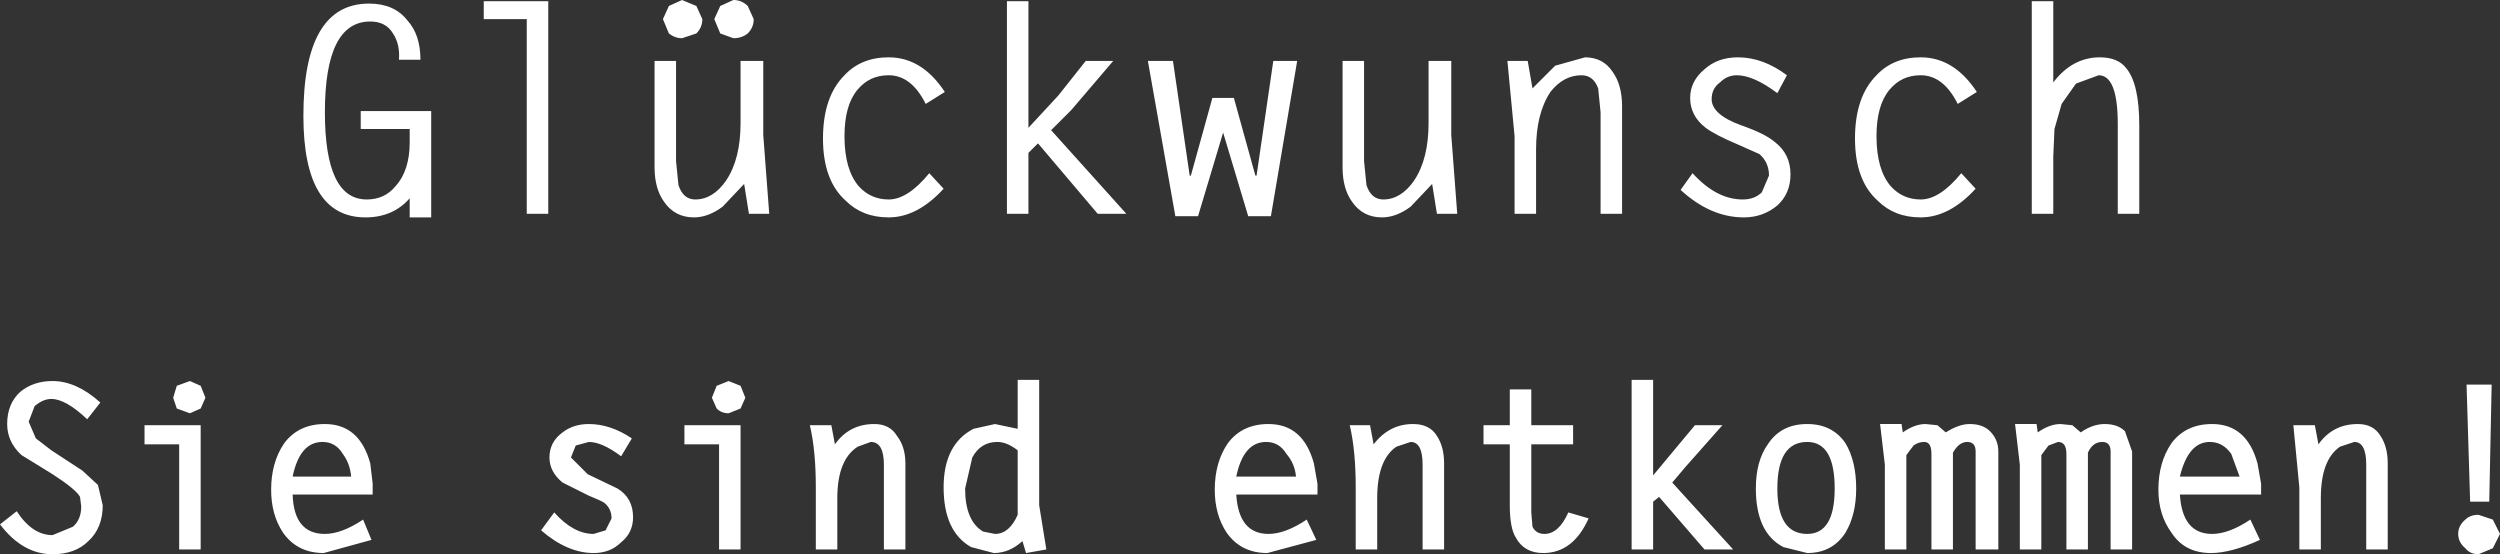 <?xml version="1.0" encoding="UTF-8" standalone="no"?>
<svg xmlns:xlink="http://www.w3.org/1999/xlink" height="23.2px" width="104.65px" xmlns="http://www.w3.org/2000/svg">
  <rect width="100%" height="100%" fill="#333333" stroke="none"/>
  <g transform="matrix(1.0, 0.0, 0.0, 1.0, 62.0, 14.25)">
    <path d="M9.65 -10.1 Q9.65 -9.45 10.9 -9.0 11.9 -8.65 12.3 -8.3 12.95 -7.8 12.95 -6.95 12.95 -6.15 12.4 -5.65 11.8 -5.15 11.0 -5.15 9.6 -5.15 8.35 -6.3 L8.85 -7.0 Q9.85 -5.9 10.95 -5.9 11.45 -5.9 11.75 -6.2 L12.05 -6.9 Q12.05 -7.45 11.65 -7.8 L10.75 -8.2 Q9.8 -8.6 9.4 -8.9 8.75 -9.4 8.75 -10.15 8.75 -10.85 9.35 -11.35 9.9 -11.85 10.75 -11.85 11.8 -11.85 12.8 -11.1 L12.4 -10.35 Q11.4 -11.1 10.7 -11.1 10.3 -11.1 10.0 -10.8 9.65 -10.55 9.65 -10.1 M5.9 -9.8 L5.9 -5.3 5.0 -5.3 5.0 -9.55 4.9 -10.55 Q4.7 -11.1 4.2 -11.1 3.45 -11.1 2.9 -10.4 2.3 -9.5 2.3 -8.0 L2.3 -5.3 1.4 -5.3 1.4 -8.55 1.1 -11.7 1.95 -11.7 2.15 -10.55 3.1 -11.5 4.35 -11.85 Q5.1 -11.85 5.5 -11.25 5.9 -10.7 5.9 -9.8 M18.4 -11.85 Q19.8 -11.85 20.75 -10.4 L19.95 -9.9 Q19.35 -11.1 18.4 -11.1 17.6 -11.1 17.1 -10.5 16.55 -9.85 16.55 -8.55 16.55 -7.15 17.15 -6.45 17.65 -5.9 18.4 -5.9 19.2 -5.9 20.1 -7.0 L20.7 -6.35 Q19.6 -5.15 18.4 -5.15 17.3 -5.15 16.6 -5.85 15.65 -6.7 15.65 -8.45 15.65 -10.2 16.55 -11.1 17.25 -11.85 18.4 -11.85 M23.95 -14.2 L23.95 -10.8 Q24.75 -11.85 25.9 -11.85 26.65 -11.85 27.0 -11.4 27.55 -10.75 27.55 -9.0 L27.55 -5.3 26.65 -5.3 26.65 -9.05 Q26.65 -11.1 25.85 -11.1 L24.9 -10.75 24.3 -9.9 24.0 -8.85 23.95 -7.7 23.95 -5.3 23.05 -5.3 23.05 -14.2 23.95 -14.2 M-44.95 -13.4 Q-44.4 -12.8 -44.4 -11.75 L-45.3 -11.75 Q-45.25 -12.4 -45.55 -12.85 -45.85 -13.35 -46.5 -13.35 -48.4 -13.35 -48.4 -9.55 -48.4 -5.9 -46.65 -5.9 -45.9 -5.9 -45.45 -6.45 -44.85 -7.1 -44.85 -8.3 L-44.85 -8.85 -46.9 -8.85 -46.9 -9.6 -43.95 -9.6 -43.95 -5.15 -44.85 -5.15 -44.85 -5.95 Q-45.55 -5.15 -46.7 -5.15 -49.3 -5.15 -49.3 -9.4 -49.3 -14.1 -46.55 -14.1 -45.5 -14.1 -44.95 -13.4 M-41.75 -14.2 L-39.05 -14.2 -39.05 -5.3 -39.95 -5.3 -39.95 -13.45 -41.75 -13.45 -41.75 -14.2 M-33.45 -14.25 L-32.85 -14.0 -32.6 -13.45 Q-32.6 -13.1 -32.85 -12.85 L-33.45 -12.65 Q-33.75 -12.65 -34.0 -12.85 L-34.25 -13.45 -34.0 -14.0 -33.45 -14.25 M-30.7 -14.0 L-30.45 -13.45 Q-30.45 -13.1 -30.7 -12.85 -30.95 -12.65 -31.3 -12.65 L-31.85 -12.85 -32.1 -13.45 -31.85 -14.0 -31.3 -14.25 Q-30.95 -14.25 -30.7 -14.0 M-33.7 -11.7 L-33.7 -7.5 -33.6 -6.5 Q-33.4 -5.9 -32.9 -5.9 -32.15 -5.9 -31.6 -6.7 -31.0 -7.6 -31.0 -9.1 L-31.0 -11.7 -30.05 -11.7 -30.05 -8.6 -29.8 -5.3 -30.65 -5.3 -30.85 -6.55 -31.75 -5.6 Q-32.35 -5.15 -32.95 -5.15 -33.75 -5.15 -34.2 -5.8 -34.6 -6.35 -34.6 -7.25 L-34.6 -11.7 -33.7 -11.7 M-24.8 -11.1 Q-25.6 -11.1 -26.1 -10.5 -26.65 -9.85 -26.65 -8.55 -26.65 -7.15 -26.05 -6.45 -25.55 -5.9 -24.8 -5.9 -24.0 -5.9 -23.1 -7.0 L-22.5 -6.35 Q-23.6 -5.15 -24.8 -5.15 -25.9 -5.15 -26.6 -5.85 -27.55 -6.7 -27.55 -8.45 -27.55 -10.2 -26.65 -11.1 -25.95 -11.85 -24.8 -11.85 -23.4 -11.85 -22.45 -10.4 L-23.25 -9.9 Q-23.85 -11.1 -24.8 -11.1 M-18.95 -14.2 L-18.95 -8.9 -17.7 -10.25 -16.55 -11.7 -15.4 -11.7 -17.15 -9.65 -18.0 -8.8 -14.85 -5.3 -16.05 -5.3 -18.55 -8.25 -18.95 -7.85 -18.95 -5.3 -19.85 -5.3 -19.85 -14.2 -18.95 -14.2 M-11.25 -10.15 L-10.35 -10.15 -9.45 -6.9 -9.4 -6.9 -8.7 -11.7 -7.7 -11.7 -8.8 -5.2 -9.75 -5.2 -10.8 -8.7 -11.85 -5.2 -12.8 -5.2 -13.95 -11.7 -12.9 -11.7 -12.2 -6.9 -12.15 -6.9 -11.25 -10.15 M-1.25 -8.6 L-1.0 -5.3 -1.85 -5.3 -2.05 -6.55 -2.95 -5.6 Q-3.55 -5.15 -4.15 -5.15 -4.95 -5.15 -5.4 -5.8 -5.8 -6.35 -5.8 -7.25 L-5.8 -11.7 -4.9 -11.7 -4.9 -7.5 -4.8 -6.5 Q-4.6 -5.9 -4.1 -5.9 -3.35 -5.9 -2.8 -6.7 -2.2 -7.6 -2.2 -9.1 L-2.2 -11.7 -1.25 -11.7 -1.25 -8.6" fill="#ffffff" fill-rule="evenodd" stroke="none"/>
    <path d="M34.9 3.55 L35.05 4.35 Q35.65 3.5 36.7 3.5 37.35 3.5 37.65 4.0 37.95 4.45 37.95 5.15 L37.95 8.75 37.05 8.75 37.05 5.2 Q37.05 4.25 36.55 4.25 L35.95 4.45 Q35.15 5.0 35.15 6.6 L35.15 8.75 34.25 8.75 34.25 6.15 34.0 3.55 34.9 3.55 M32.65 6.45 L29.25 6.45 Q29.35 8.1 30.6 8.1 31.3 8.1 32.2 7.5 L32.6 8.35 Q31.4 8.9 30.55 8.9 29.45 8.9 28.9 8.05 28.35 7.3 28.35 6.25 28.35 5.1 28.9 4.3 29.5 3.5 30.6 3.5 32.05 3.5 32.5 5.15 L32.65 6.0 32.65 6.45 M26.0 4.25 Q25.6 4.25 25.4 4.7 L25.4 8.75 24.5 8.75 24.5 4.75 Q24.5 4.25 24.15 4.25 L23.75 4.4 23.45 4.8 23.45 8.75 22.55 8.75 22.55 5.2 22.35 3.5 23.25 3.5 23.3 3.85 Q23.8 3.5 24.25 3.5 L24.75 3.55 25.1 3.85 Q25.6 3.5 26.1 3.5 26.65 3.5 26.95 3.8 L27.25 4.65 27.25 8.75 26.35 8.75 26.35 4.65 Q26.35 4.25 26.0 4.25 M29.25 5.7 L31.75 5.7 31.4 4.75 Q31.05 4.25 30.5 4.25 29.6 4.25 29.25 5.7 M42.2 6.75 L41.4 6.75 41.25 1.85 42.3 1.85 42.2 6.75 M41.75 7.3 L42.35 7.5 42.65 8.1 42.35 8.7 41.75 8.95 Q41.4 8.95 41.2 8.7 40.9 8.45 40.9 8.1 40.9 7.75 41.2 7.5 41.4 7.3 41.75 7.3 M7.2 1.65 L7.2 5.65 8.95 3.55 10.1 3.55 8.55 5.3 8.0 5.95 10.55 8.75 9.35 8.75 7.45 6.55 7.2 6.75 7.2 8.75 6.3 8.75 6.3 1.65 7.2 1.65 M2.1 2.05 L2.1 3.55 3.85 3.55 3.85 4.35 2.1 4.35 2.1 7.2 2.15 7.8 Q2.3 8.1 2.65 8.1 3.25 8.1 3.65 7.2 L4.5 7.45 Q3.85 8.9 2.6 8.9 1.8 8.9 1.45 8.25 1.2 7.85 1.2 6.9 L1.2 4.35 0.1 4.35 0.1 3.55 1.2 3.55 1.2 2.05 2.1 2.05 M-4.65 3.55 L-4.5 4.35 Q-3.85 3.5 -2.85 3.5 -2.15 3.5 -1.85 4.0 -1.55 4.45 -1.55 5.15 L-1.55 8.75 -2.45 8.75 -2.45 5.2 Q-2.45 4.25 -2.95 4.25 L-3.55 4.45 Q-4.35 5.0 -4.35 6.6 L-4.35 8.75 -5.25 8.75 -5.25 6.15 Q-5.25 4.6 -5.5 3.55 L-4.65 3.55 M-6.85 6.45 L-10.25 6.45 Q-10.15 8.1 -8.9 8.1 -8.2 8.1 -7.3 7.5 L-6.9 8.35 -8.95 8.9 Q-10.05 8.9 -10.65 8.05 -11.15 7.3 -11.15 6.25 -11.15 5.1 -10.6 4.3 -10.0 3.5 -8.9 3.5 -7.45 3.5 -7.0 5.15 L-6.85 6.0 -6.85 6.45 M-8.15 4.75 Q-8.45 4.25 -9.0 4.25 -9.95 4.25 -10.25 5.7 L-7.75 5.7 Q-7.8 5.15 -8.15 4.75 M19.45 3.85 Q20.0 3.5 20.45 3.5 21.0 3.5 21.3 3.8 21.65 4.15 21.65 4.65 L21.65 8.75 20.7 8.75 20.7 4.65 Q20.7 4.25 20.35 4.25 20.0 4.25 19.75 4.7 L19.75 8.75 18.85 8.75 18.85 4.75 Q18.85 4.25 18.55 4.25 18.3 4.25 18.1 4.4 L17.8 4.8 17.8 8.75 16.9 8.75 16.9 5.2 16.7 3.5 17.6 3.5 17.65 3.85 Q18.15 3.5 18.6 3.5 L19.1 3.55 19.45 3.85 M13.65 3.5 Q14.7 3.5 15.25 4.3 15.7 5.05 15.7 6.2 15.7 7.3 15.25 8.05 14.7 8.9 13.65 8.9 L12.65 8.65 Q11.5 8.05 11.5 6.2 11.5 5.05 12.0 4.35 12.55 3.5 13.65 3.5 M13.65 8.1 Q14.8 8.1 14.8 6.2 14.8 4.25 13.65 4.25 12.4 4.25 12.4 6.2 12.4 8.1 13.65 8.1 M-30.8 2.4 L-31.0 2.85 -31.5 3.05 Q-31.8 3.05 -32.0 2.85 L-32.2 2.4 -32.0 1.9 -31.5 1.7 -31.0 1.9 -30.8 2.4 M-26.95 6.6 L-26.95 8.75 -27.85 8.75 -27.85 6.15 Q-27.85 4.6 -28.1 3.55 L-27.2 3.55 -27.05 4.35 Q-26.45 3.5 -25.4 3.5 -24.75 3.5 -24.45 4.0 -24.1 4.45 -24.1 5.15 L-24.1 8.75 -25.0 8.75 -25.0 5.2 Q-25.0 4.25 -25.55 4.25 L-26.1 4.45 Q-26.95 5.0 -26.95 6.6 M-37.9 4.4 L-38.1 4.9 -37.4 5.6 -36.15 6.2 Q-35.5 6.6 -35.5 7.4 -35.5 8.05 -36.0 8.45 -36.45 8.9 -37.15 8.9 -38.25 8.9 -39.35 7.95 L-38.8 7.2 Q-38.0 8.1 -37.15 8.1 L-36.65 7.95 -36.4 7.45 Q-36.4 7.05 -36.7 6.8 -36.85 6.7 -37.35 6.5 L-38.45 5.95 Q-39.0 5.5 -39.0 4.9 -39.0 4.25 -38.45 3.85 -38.0 3.5 -37.35 3.5 -36.45 3.5 -35.55 4.1 L-36.0 4.85 Q-36.8 4.25 -37.35 4.25 L-37.9 4.4 M-33.35 3.55 L-31.0 3.55 -31.0 8.75 -31.9 8.75 -31.9 4.35 -33.35 4.35 -33.35 3.55 M-18.5 1.65 L-18.5 6.9 -18.2 8.75 -19.05 8.9 -19.2 8.4 Q-19.75 8.9 -20.4 8.9 L-21.35 8.65 Q-22.5 8.0 -22.5 6.15 -22.5 4.35 -21.25 3.7 L-20.35 3.5 -19.4 3.7 -19.4 1.65 -18.5 1.65 M-21.3 4.9 L-21.6 6.2 Q-21.6 7.55 -20.85 8.0 L-20.35 8.1 Q-19.75 8.1 -19.4 7.3 L-19.4 4.6 Q-19.85 4.25 -20.25 4.25 -20.95 4.25 -21.3 4.9 M-58.35 3.3 Q-59.25 2.45 -59.85 2.45 -60.2 2.45 -60.55 2.75 L-60.8 3.4 -60.5 4.1 -59.85 4.6 -58.55 5.45 -57.9 6.05 -57.7 6.9 Q-57.7 7.85 -58.3 8.4 -58.85 8.95 -59.8 8.95 -61.05 8.95 -62.0 7.7 L-61.3 7.15 Q-60.65 8.15 -59.8 8.15 L-58.95 7.8 Q-58.6 7.5 -58.6 6.95 L-58.65 6.55 Q-58.8 6.25 -59.8 5.6 L-61.1 4.8 Q-61.7 4.25 -61.7 3.5 -61.7 2.65 -61.15 2.15 -60.6 1.7 -59.8 1.7 -58.8 1.7 -57.8 2.6 L-58.35 3.3 M-55.95 3.55 L-53.6 3.55 -53.6 8.75 -54.5 8.75 -54.5 4.35 -55.95 4.35 -55.95 3.55 M-47.65 4.75 Q-47.95 4.25 -48.5 4.25 -49.45 4.25 -49.75 5.7 L-47.3 5.7 Q-47.35 5.15 -47.65 4.75 M-46.4 6.0 L-46.4 6.45 -49.75 6.45 Q-49.7 8.1 -48.4 8.1 -47.7 8.1 -46.8 7.5 L-46.45 8.35 -48.45 8.9 Q-49.55 8.9 -50.15 8.05 -50.65 7.3 -50.65 6.25 -50.65 5.1 -50.1 4.3 -49.5 3.5 -48.4 3.5 -46.95 3.5 -46.5 5.15 L-46.4 6.0 M-54.05 1.7 L-53.6 1.9 -53.4 2.4 -53.6 2.85 -54.05 3.05 -54.6 2.85 -54.75 2.4 -54.6 1.9 -54.05 1.7" fill="#ffffff" fill-rule="evenodd" stroke="none"/>
  </g>
</svg>
